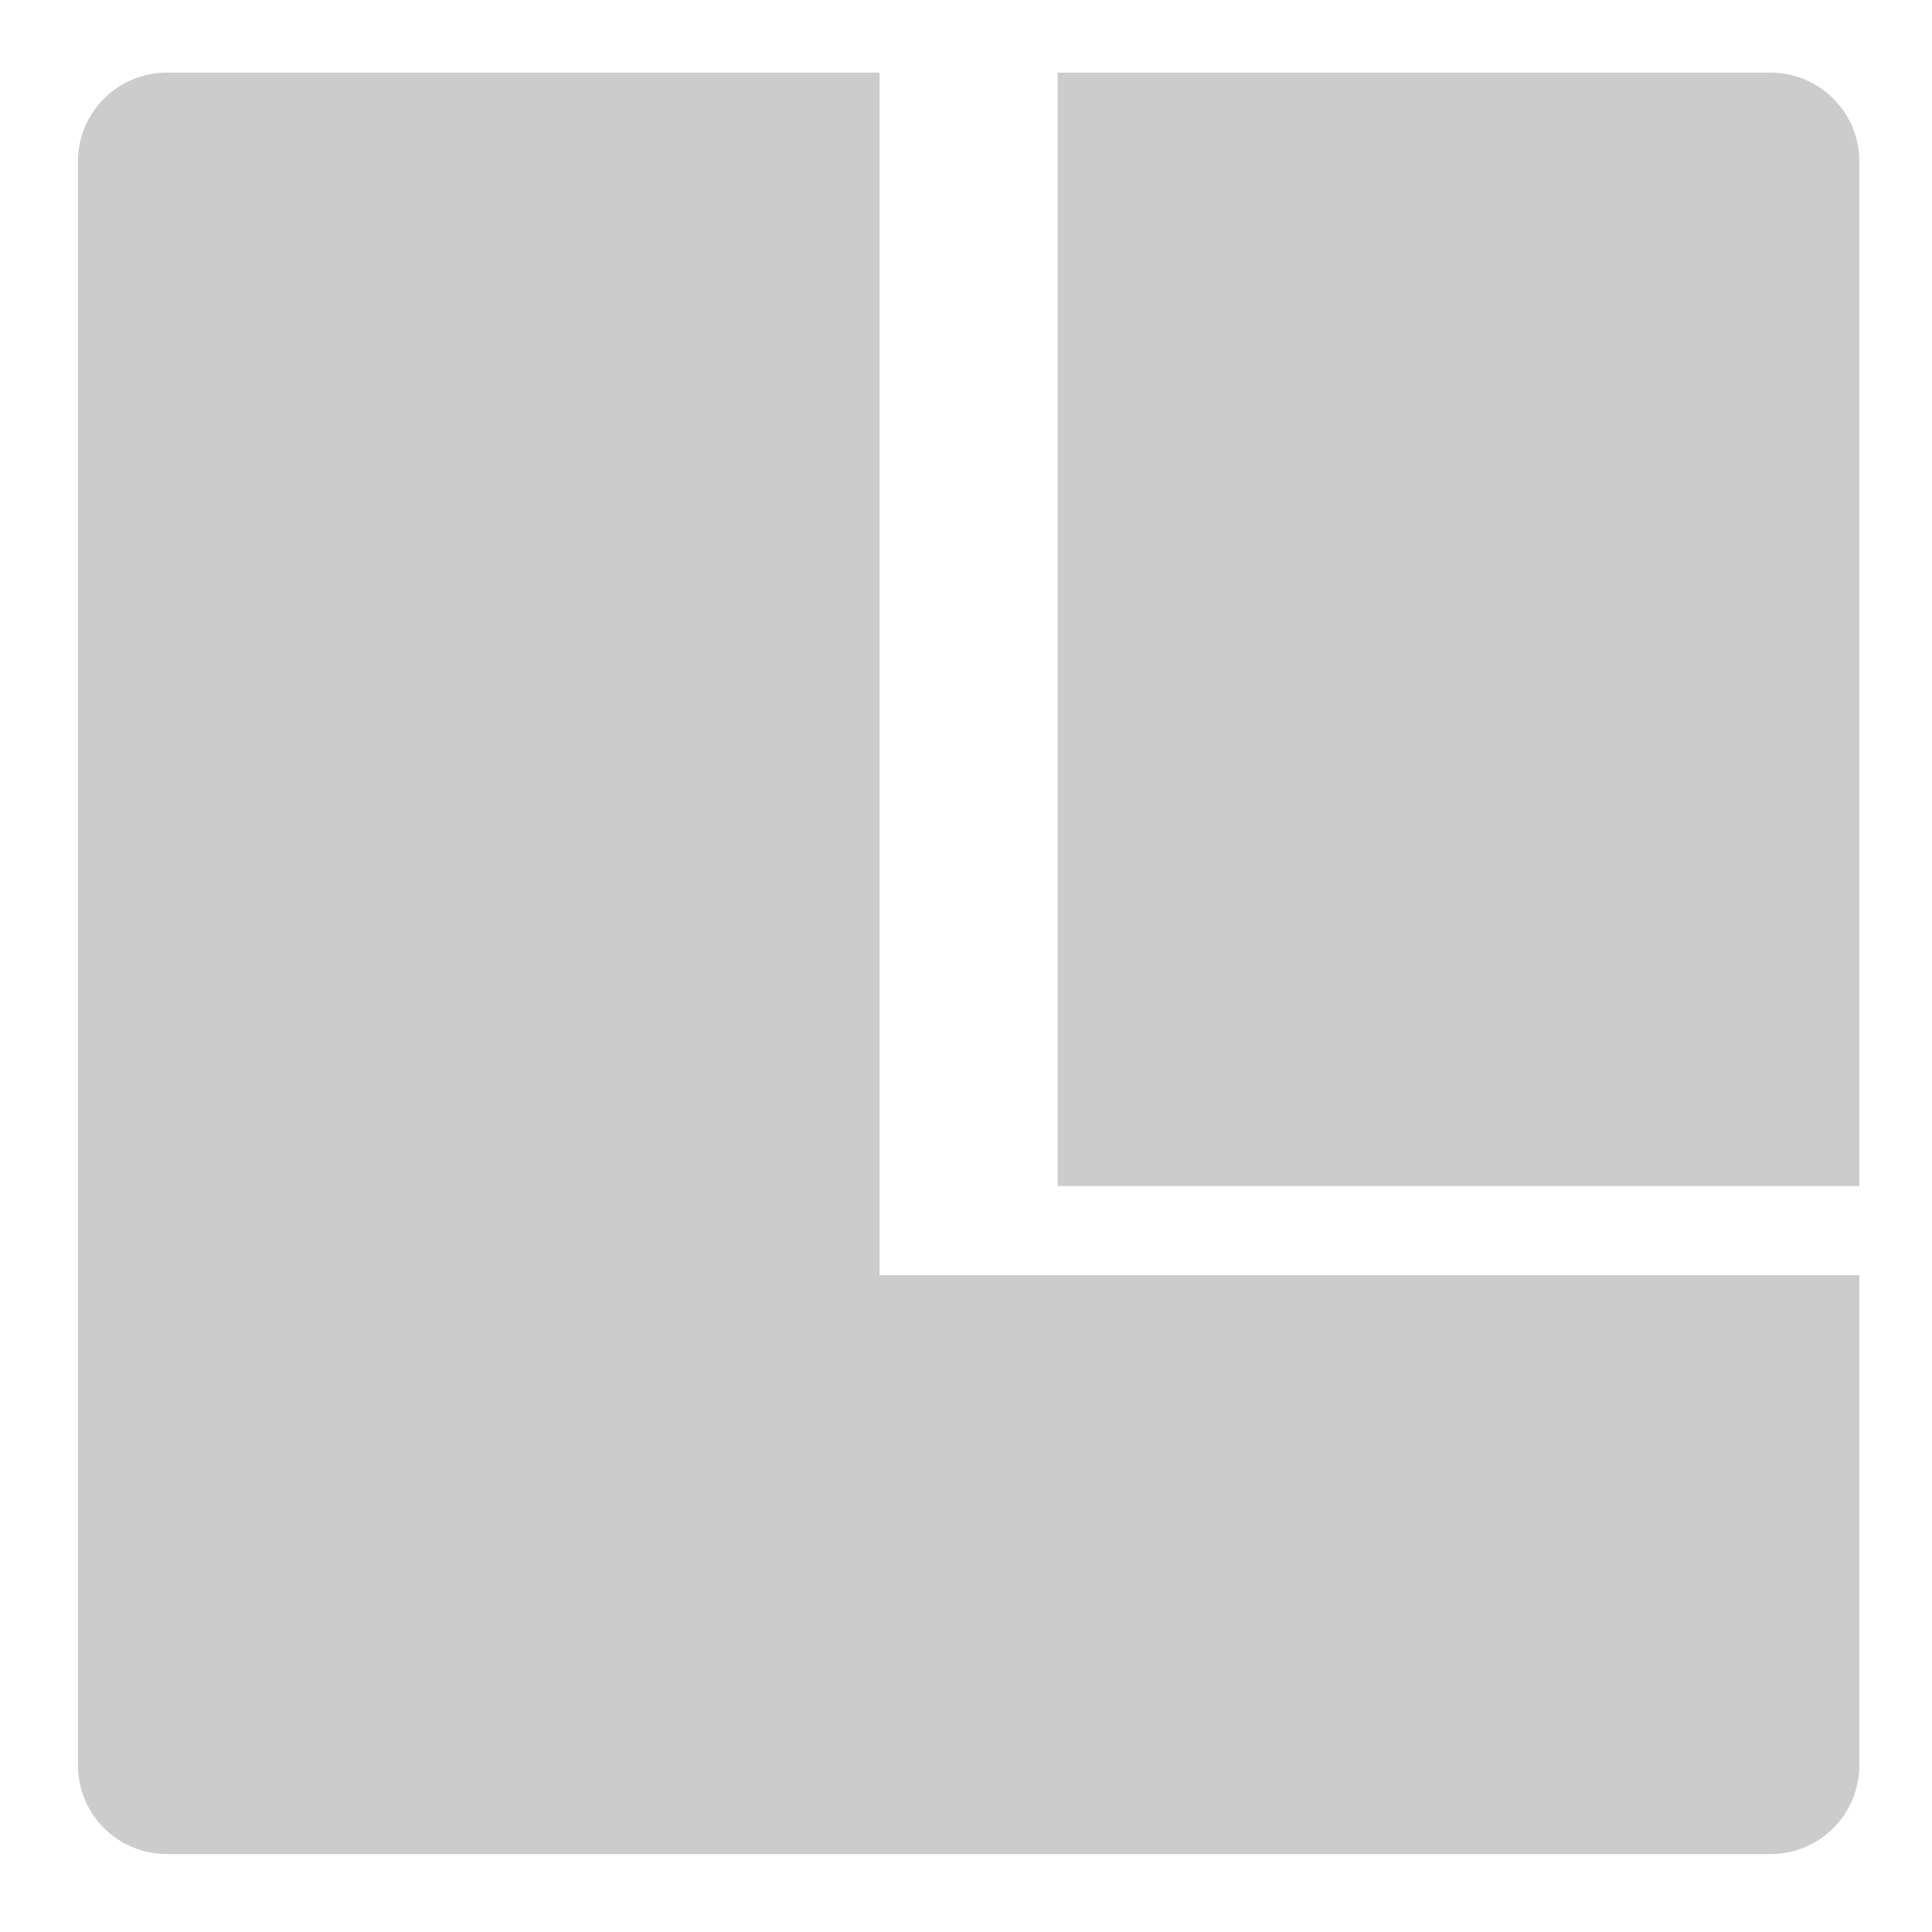<?xml version="1.0" encoding="UTF-8" standalone="no"?>
<svg
   xmlns:dc="http://purl.org/dc/elements/1.1/"
   xmlns:cc="http://creativecommons.org/ns#"
   xmlns:rdf="http://www.w3.org/1999/02/22-rdf-syntax-ns#"
   xmlns:svg="http://www.w3.org/2000/svg"
   xmlns="http://www.w3.org/2000/svg"
   id="svg12"
   version="1.1"
   height="496"
   width="496">
  <defs
     id="defs16" />
  <path
     id="rect4"
     d="M 42.868,18.644 C 30.199,18.644 20,28.843 20,41.512 V 453.132 C 20,465.801 30.199,476 42.868,476 H 454.488 c 12.669,0 22.868,-10.199 22.868,-22.868 V 327.359 H 225.81 V 18.644 Z m 228.678,0 V 304.492 H 477.356 V 41.512 c 0,-12.669 -10.199,-22.868 -22.868,-22.868 z"
     style="fill:#cccccc;stroke-width:11.434" />
</svg>
